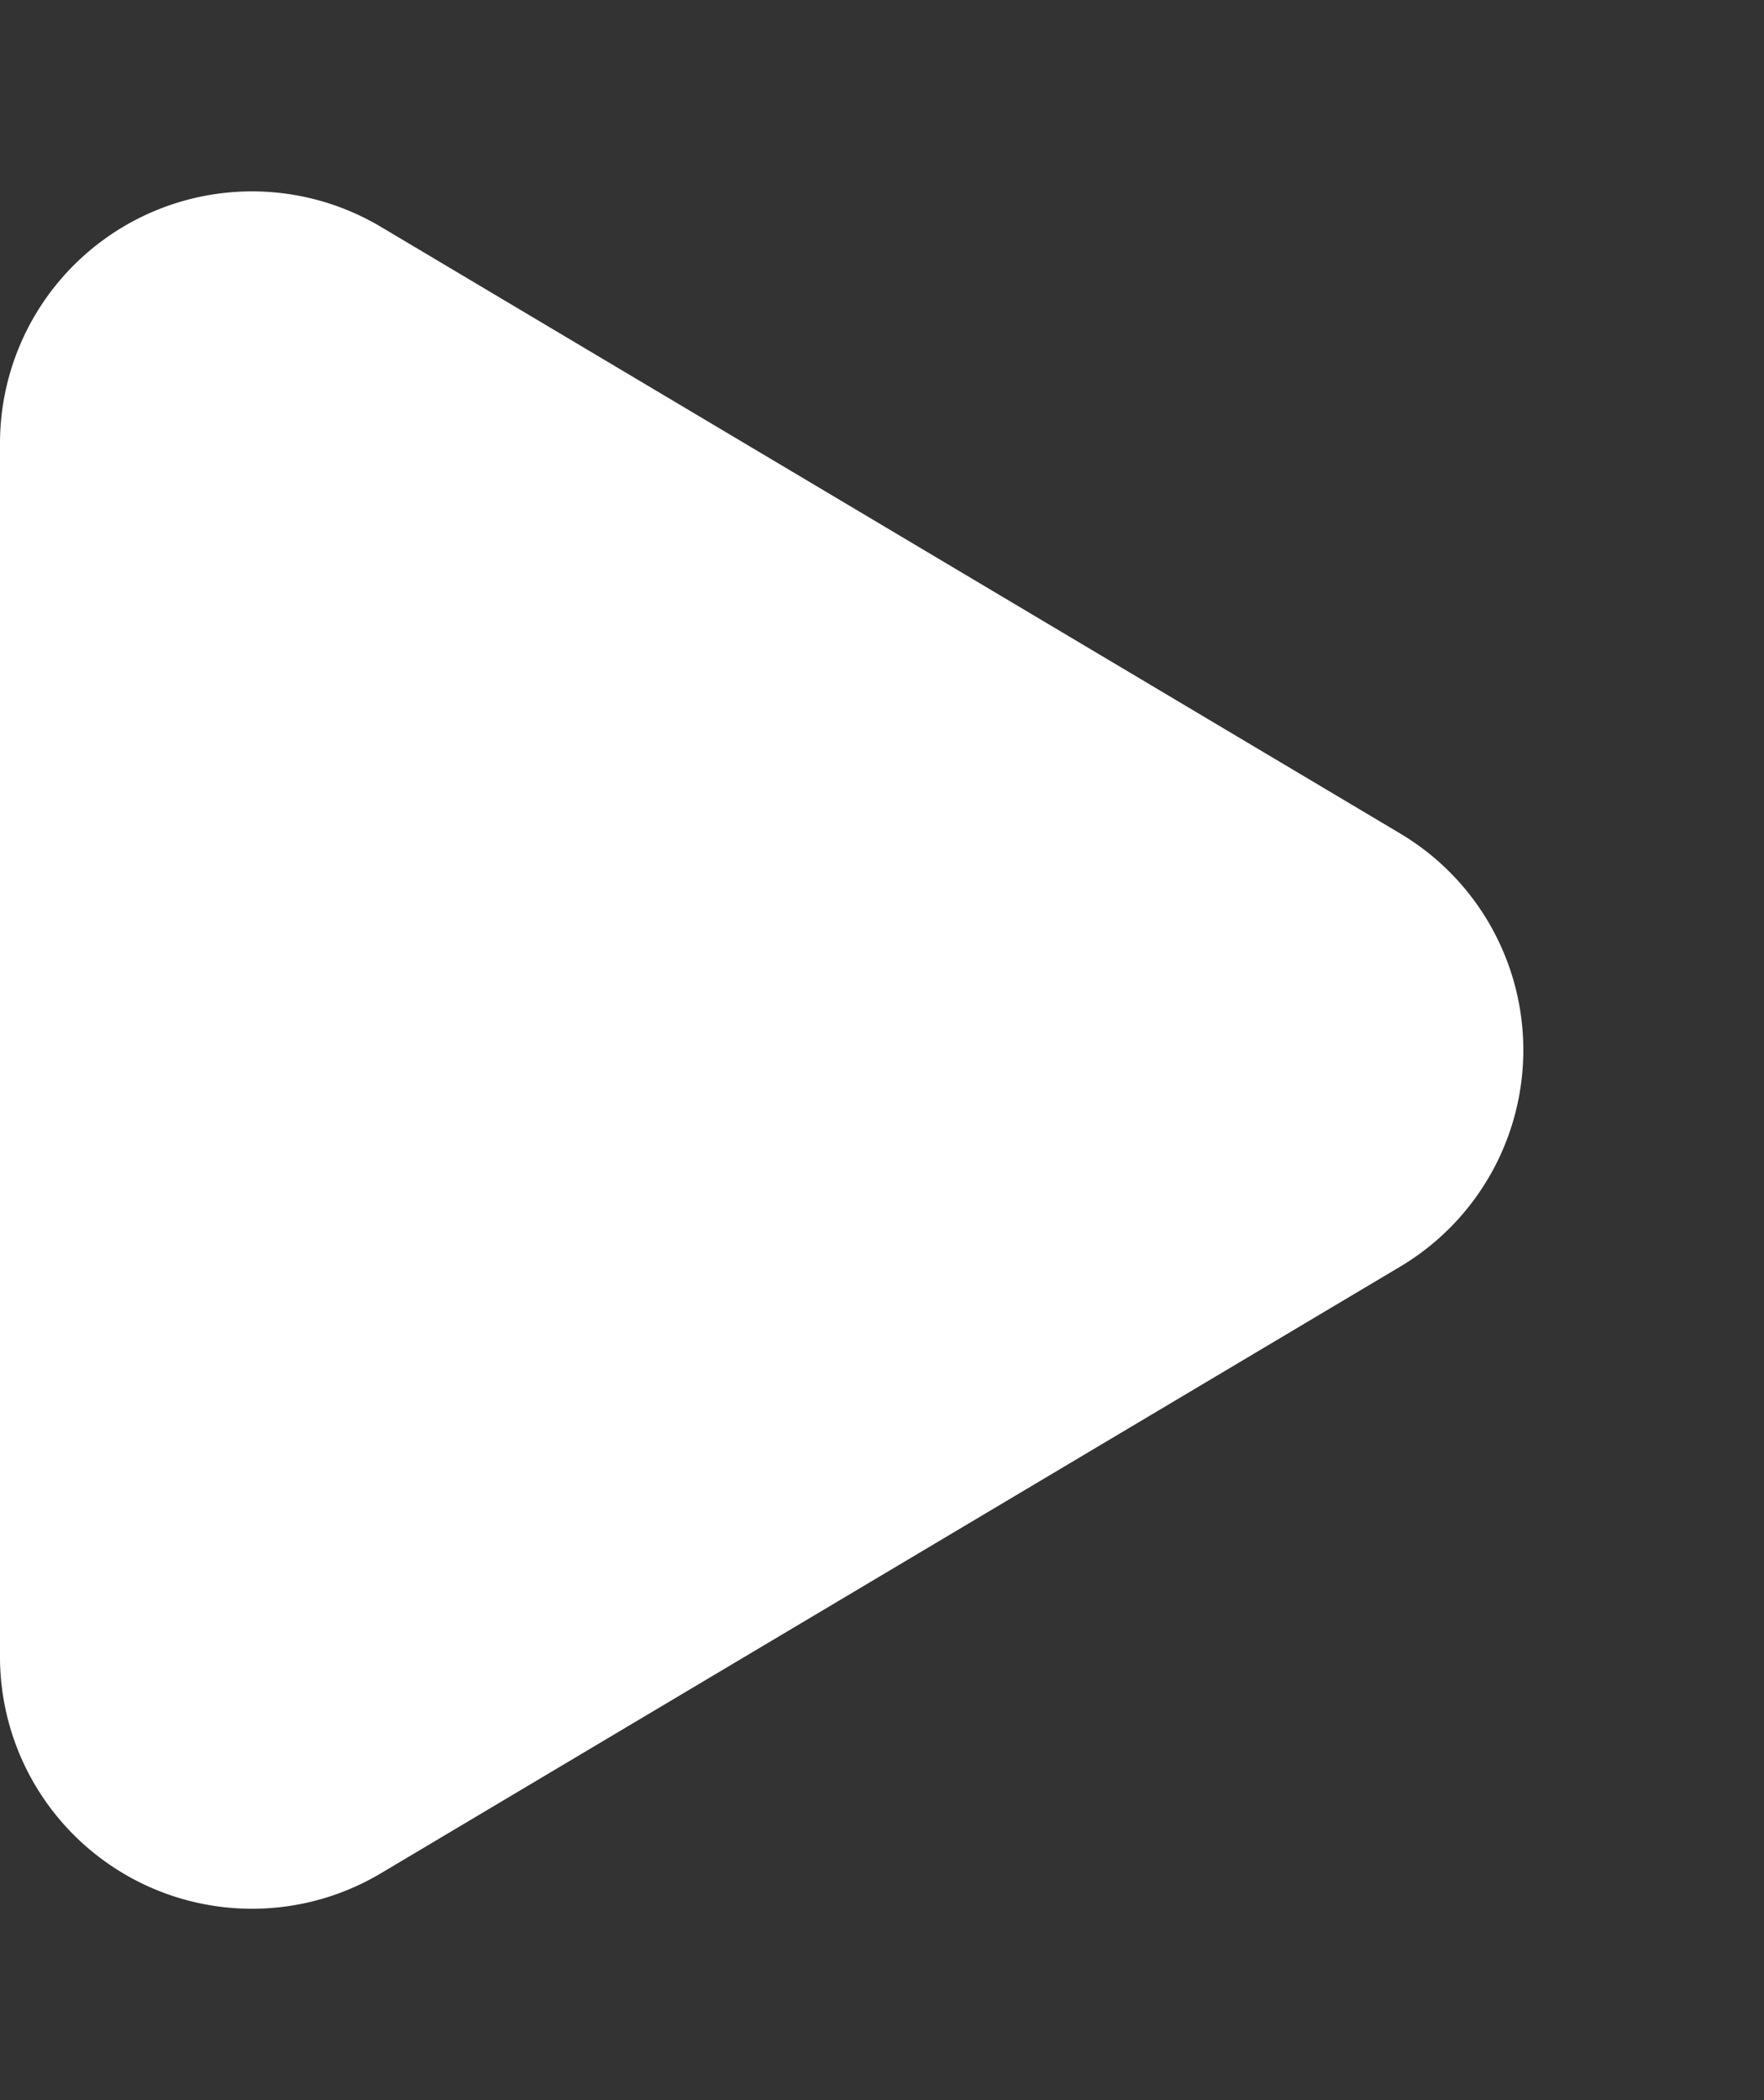 <svg xmlns="http://www.w3.org/2000/svg" width="21" height="25" viewBox="0 0 21 25">
  <rect x="0" y="0" width="21" height="25" fill="#333333" stroke="none"/>
  <path id="多边形_9" data-name="多边形 9" d="M9.922,4.331a3,3,0,0,1,5.156,0L22.3,16.466A3,3,0,0,1,19.723,21H5.277A3,3,0,0,1,2.7,16.466Z" transform="translate(21) rotate(90)" fill="#fff"/>
</svg>
